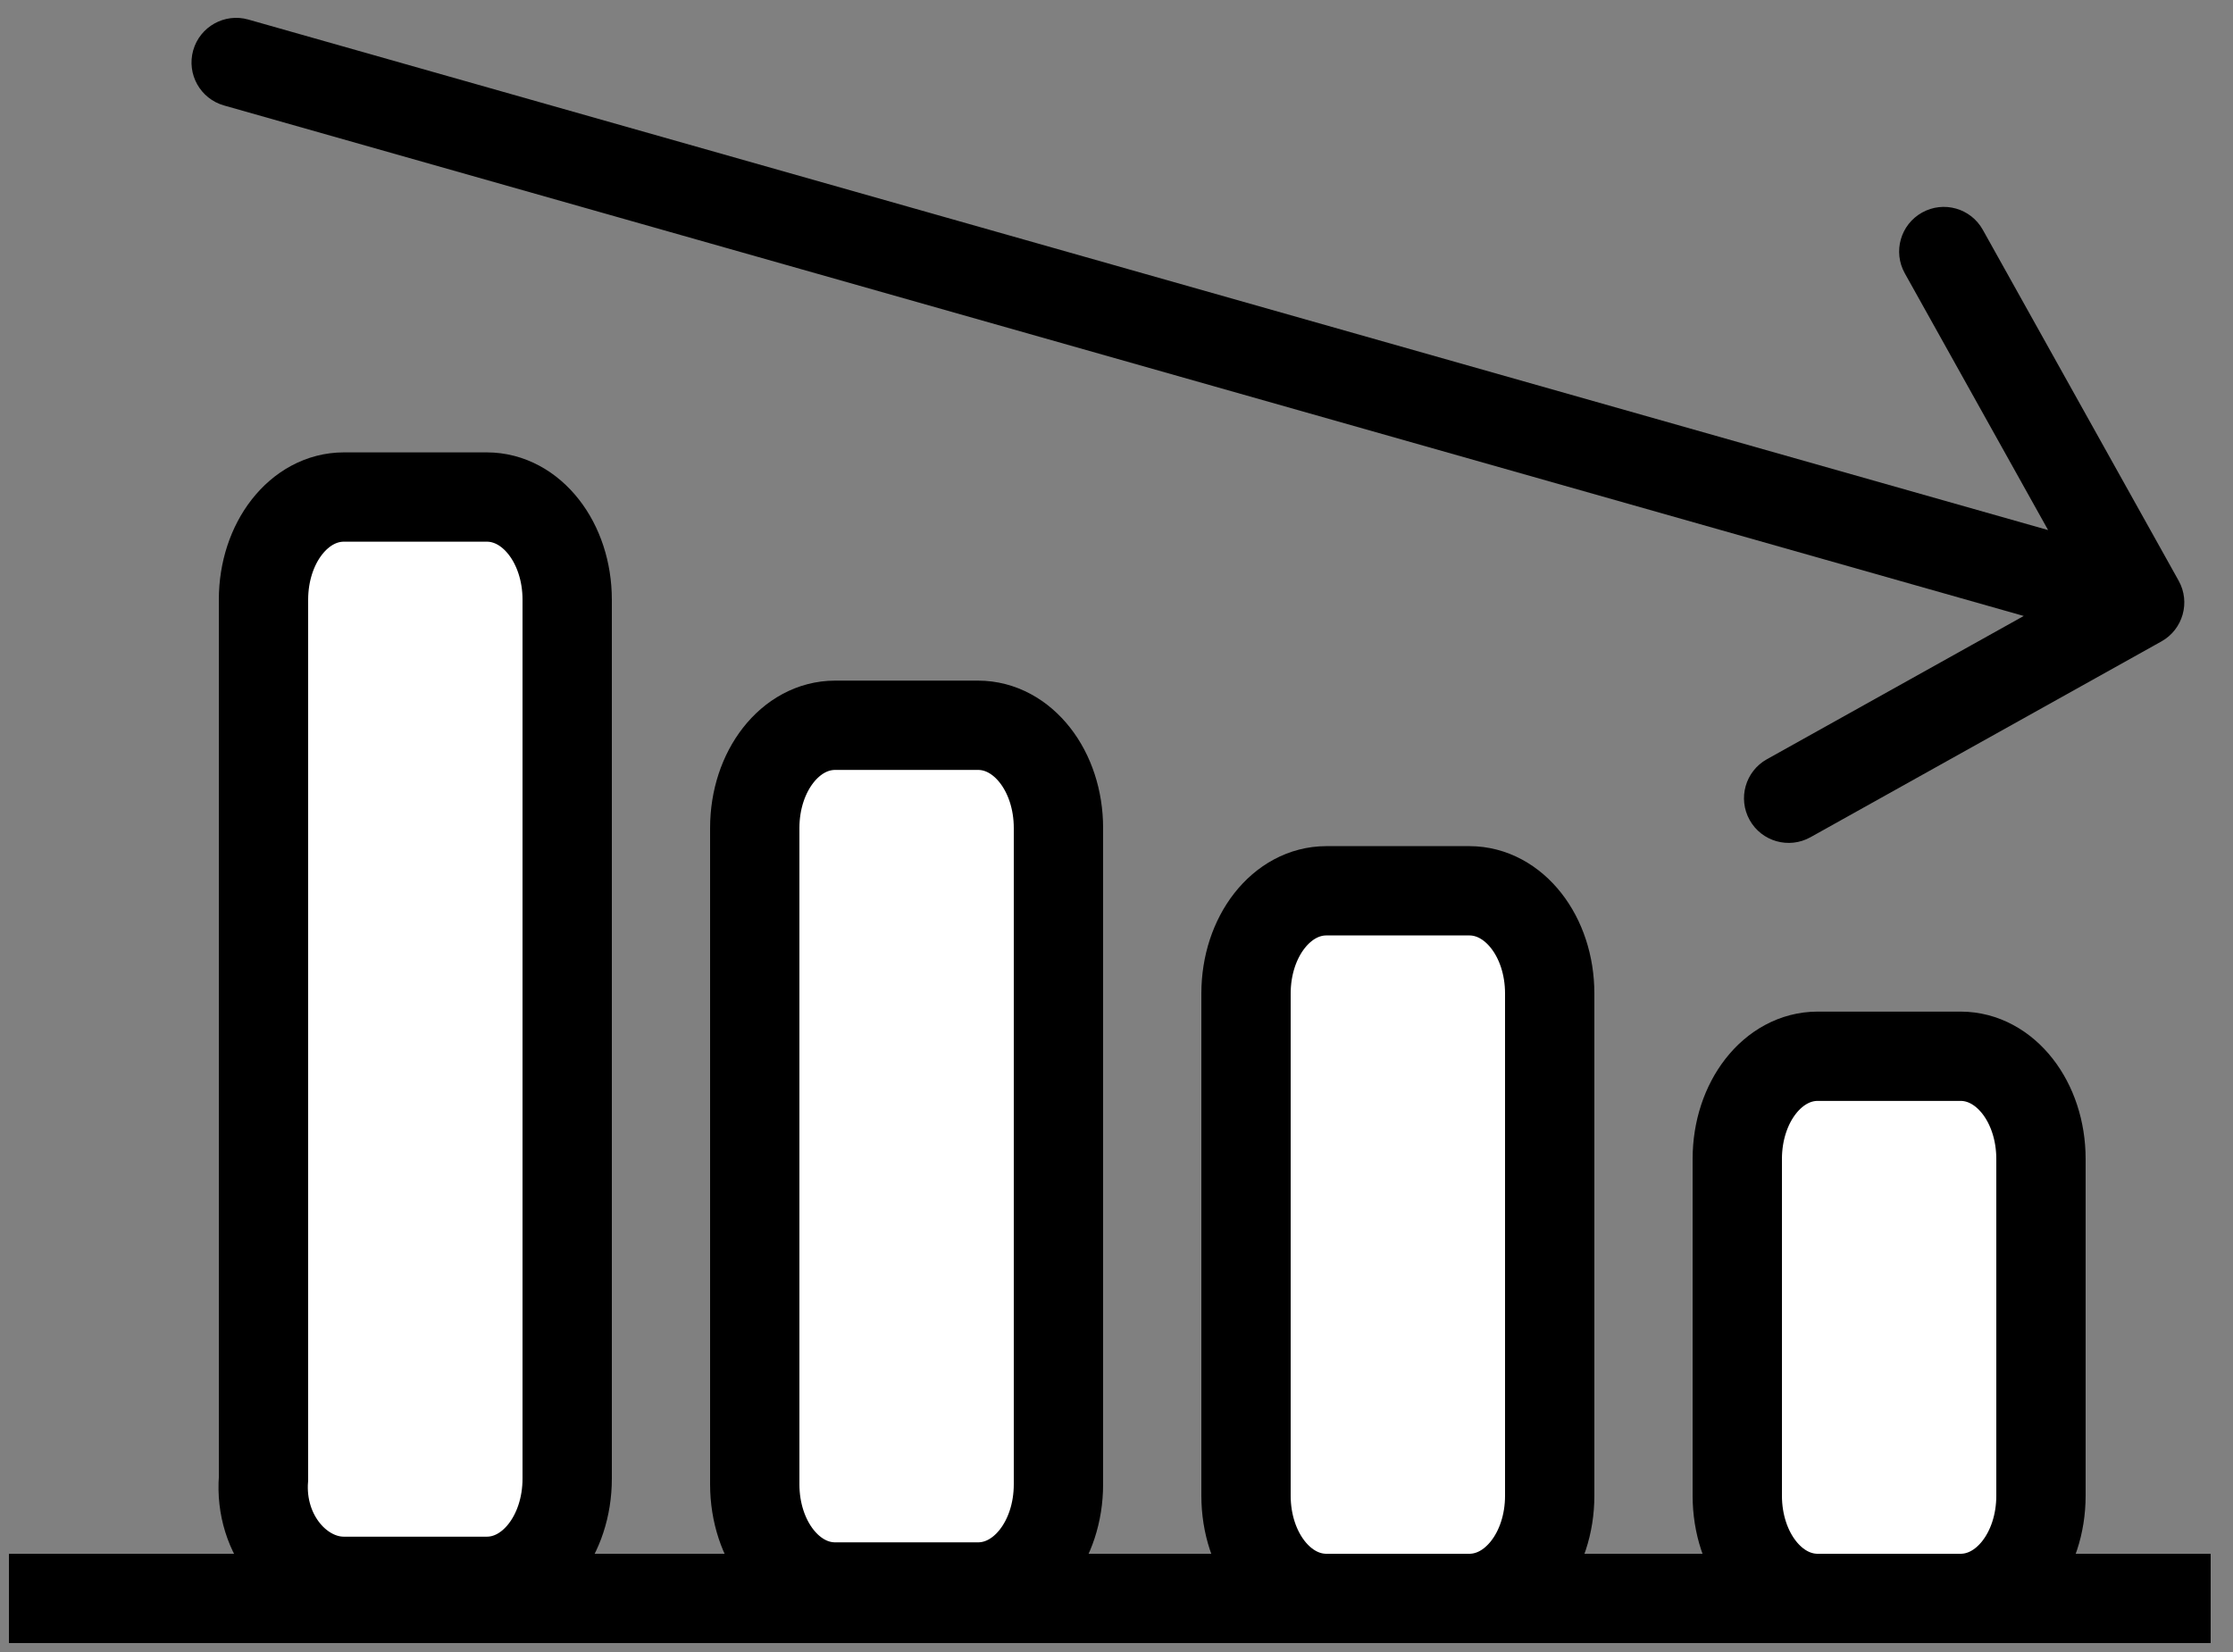 <svg width="50" height="37" viewBox="0 0 50 37" fill="none" xmlns="http://www.w3.org/2000/svg">
<rect x="0" y="0" width="50" height="37" fill="#808080" stroke="none"/>
<path d="M49.5 35.8H0.2" stroke="black" stroke-width="2" stroke-miterlimit="10"/>
<path d="M40.7 35.8H43.9C44.9 35.8 45.7 34.778 45.7 33.499V25.958C45.7 24.68 44.9 23.657 43.9 23.657H40.7C39.7 23.657 38.9 24.68 38.9 25.958V33.499C38.9 34.778 39.7 35.8 40.7 35.8Z" fill="white" stroke="black" stroke-width="2" stroke-miterlimit="10"/>
<path d="M29.7 35.8H32.9C33.9 35.8 34.7 34.778 34.7 33.499V22.252C34.7 20.973 33.9 19.951 32.9 19.951H29.7C28.7 19.951 27.9 20.973 27.9 22.252V33.499C27.9 34.778 28.7 35.8 29.7 35.8Z" fill="white" stroke="black" stroke-width="2" stroke-miterlimit="10"/>
<path d="M18.7 35.544H21.9C22.9 35.544 23.7 34.522 23.7 33.244V18.545C23.7 17.267 22.9 16.244 21.9 16.244H18.7C17.7 16.244 16.9 17.267 16.9 18.545V33.244C16.9 34.522 17.7 35.544 18.7 35.544Z" fill="white" stroke="black" stroke-width="2" stroke-miterlimit="10"/>
<path d="M7.7 35.417H10.9C11.9 35.417 12.7 34.394 12.7 33.116V13.432C12.7 12.154 11.9 11.132 10.9 11.132H7.7C6.7 11.132 5.9 12.154 5.9 13.432V33.116C5.8 34.394 6.7 35.417 7.7 35.417Z" fill="white" stroke="black" stroke-width="2" stroke-miterlimit="10"/>
<path d="M5.561 0.438C5.03 0.287 4.477 0.596 4.326 1.127C4.176 1.659 4.484 2.211 5.016 2.362L5.561 0.438ZM48.397 14.366C48.879 14.097 49.052 13.488 48.783 13.006L44.398 5.147C44.129 4.664 43.52 4.491 43.037 4.761C42.555 5.03 42.382 5.639 42.651 6.121L46.549 13.107L39.563 17.005C39.081 17.274 38.908 17.883 39.177 18.366C39.446 18.848 40.055 19.021 40.538 18.752L48.397 14.366ZM5.016 2.362L47.637 14.455L48.183 12.531L5.561 0.438L5.016 2.362Z" fill="black"/>
</svg>

